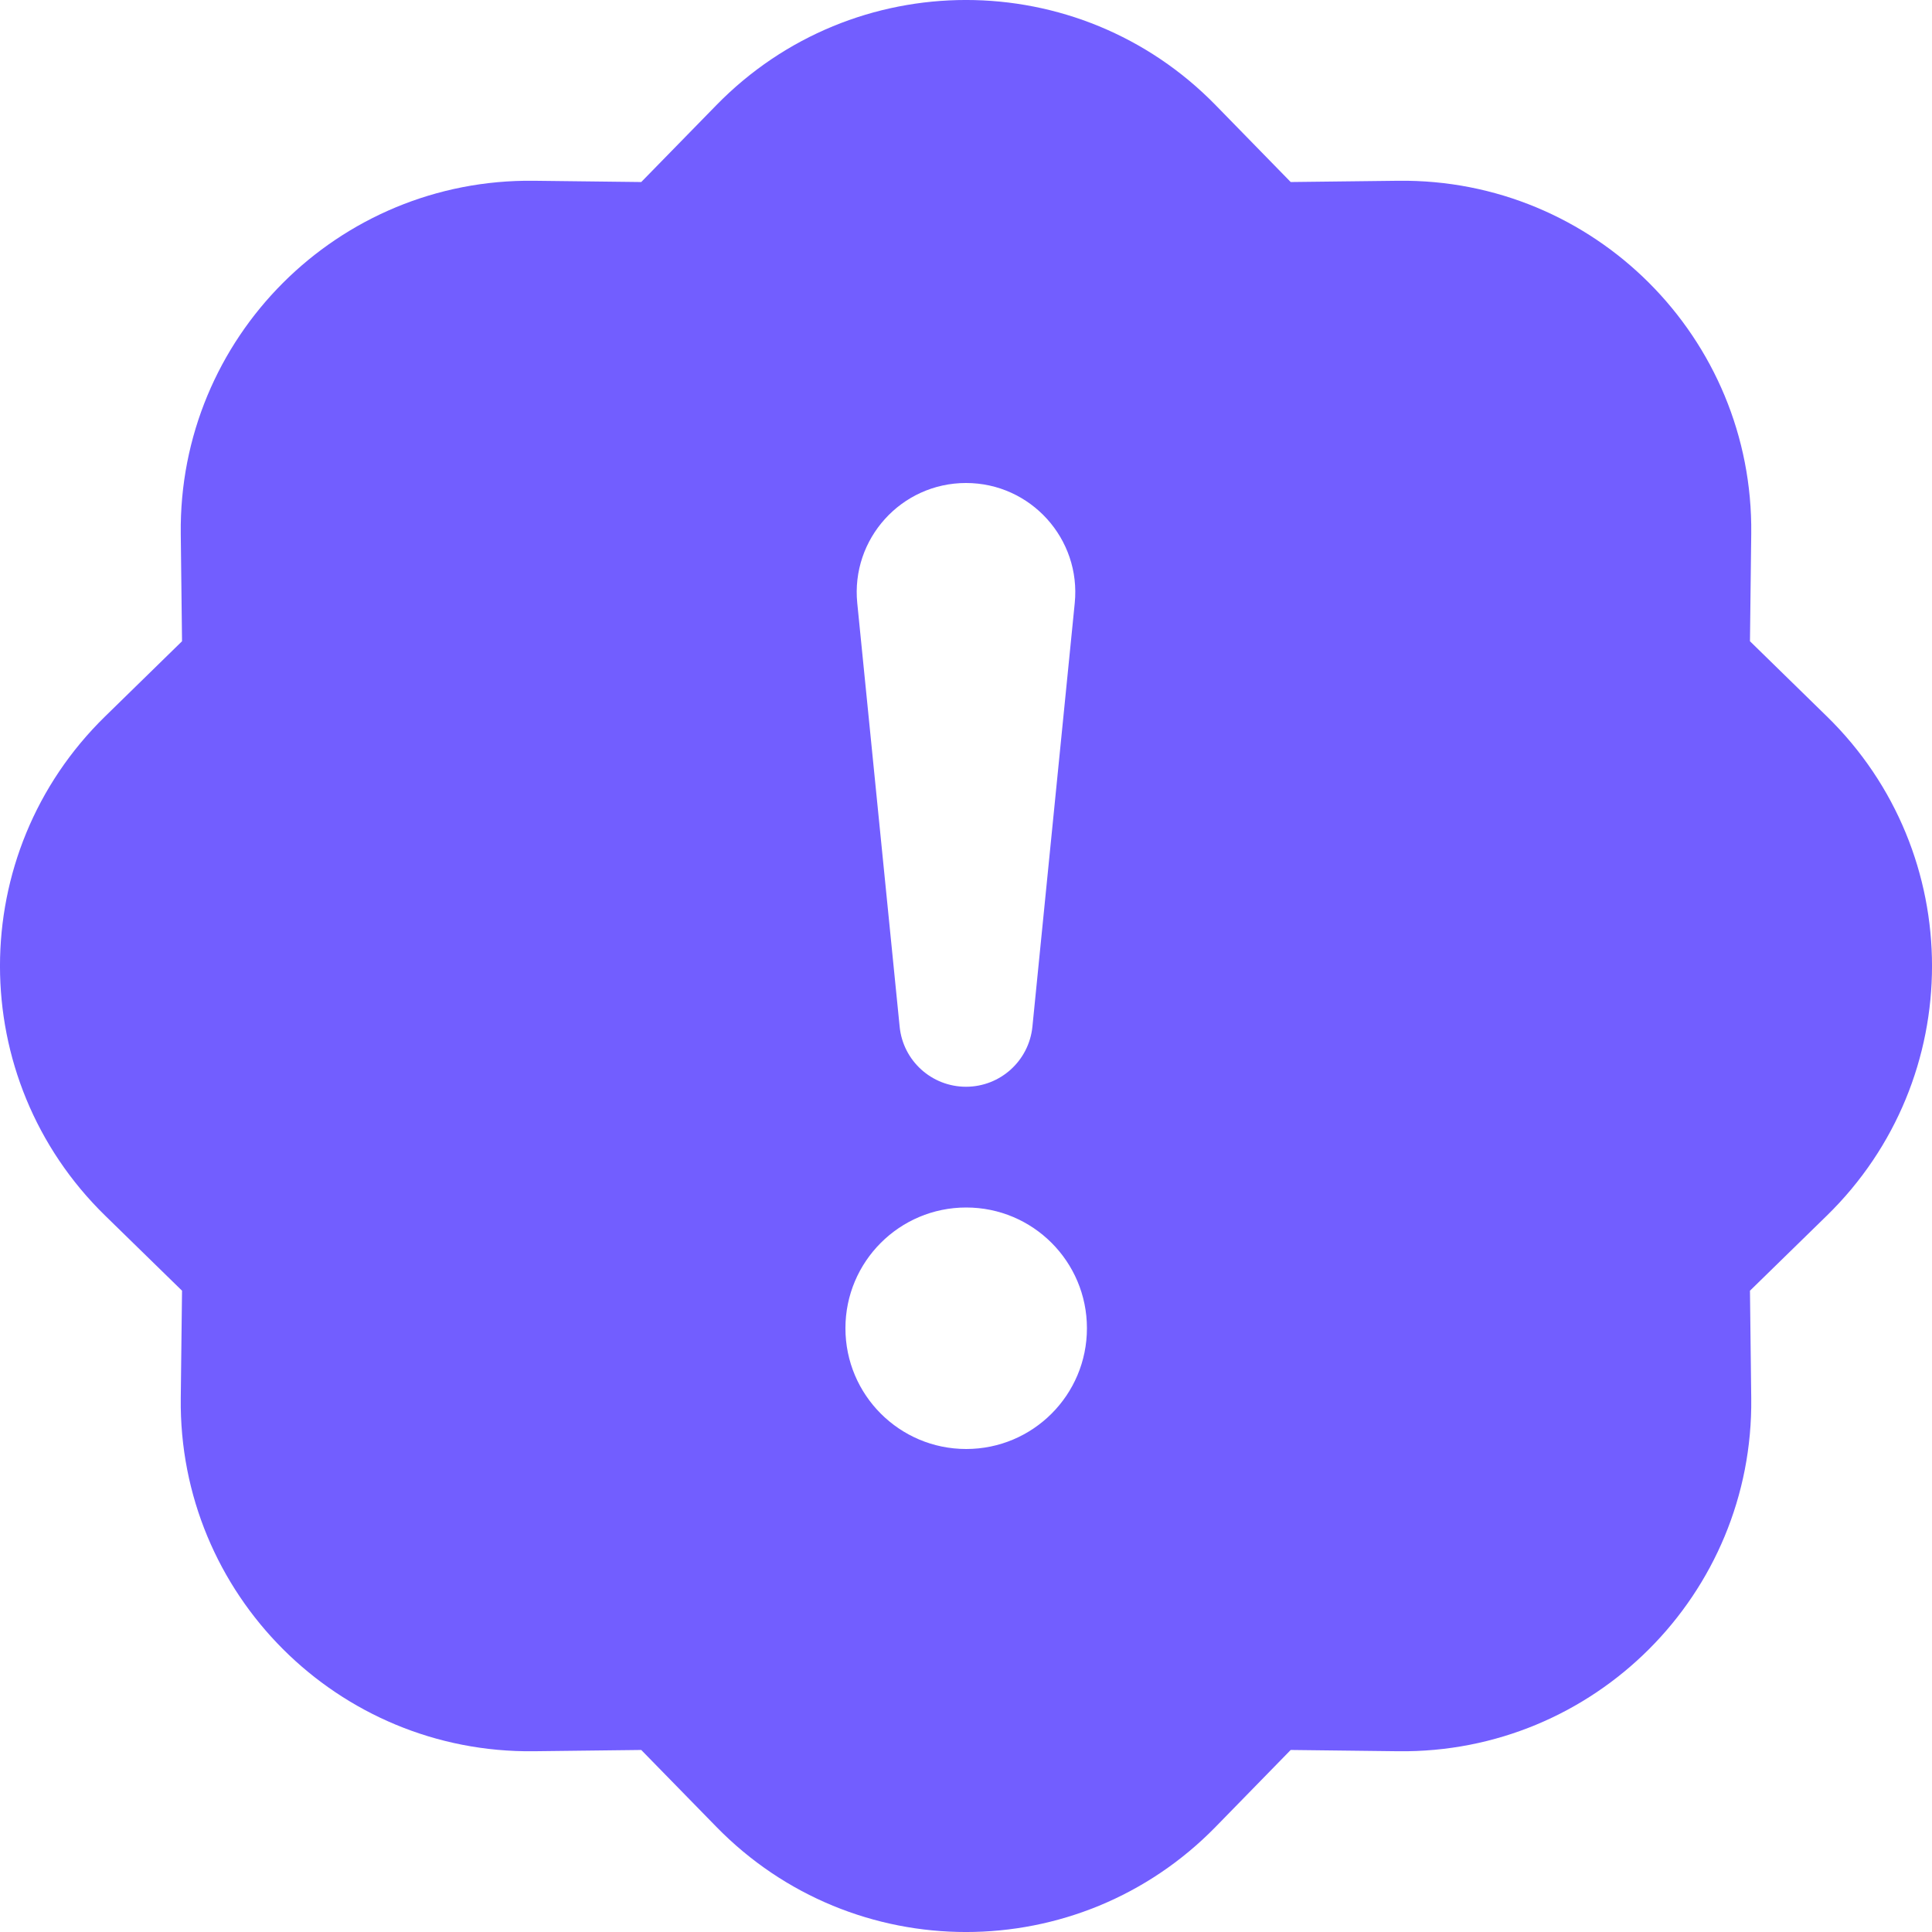 <svg width="32" height="32" viewBox="0 0 32 32" fill="none" xmlns="http://www.w3.org/2000/svg">
<path d="M20.135 1.742C17.867 -0.581 14.133 -0.581 11.865 1.742L10.621 3.015L8.842 2.994C5.596 2.955 2.955 5.596 2.994 8.842L3.015 10.621L1.742 11.865C-0.581 14.133 -0.581 17.867 1.742 20.135L3.015 21.378L2.994 23.159C2.955 26.404 5.596 29.045 8.842 29.006L10.621 28.985L11.865 30.258C14.133 32.581 17.867 32.581 20.135 30.258L21.378 28.985L23.159 29.006C26.404 29.045 29.045 26.404 29.006 23.159L28.985 21.378L30.258 20.135C32.581 17.867 32.581 14.133 30.258 11.865L28.985 10.621L29.006 8.842C29.045 5.596 26.404 2.955 23.159 2.994L21.378 3.015L20.135 1.742ZM16 8C17.071 8 17.908 8.925 17.801 9.99L17.1 17.005C17.043 17.57 16.568 18 16 18C15.432 18 14.957 17.57 14.901 17.005L14.199 9.99C14.092 8.925 14.929 8 16 8ZM16.003 20C17.108 20 18.003 20.895 18.003 22C18.003 23.105 17.108 24 16.003 24C14.899 24 14.003 23.105 14.003 22C14.003 20.895 14.899 20 16.003 20Z" fill="#725EFF"/>
</svg>
